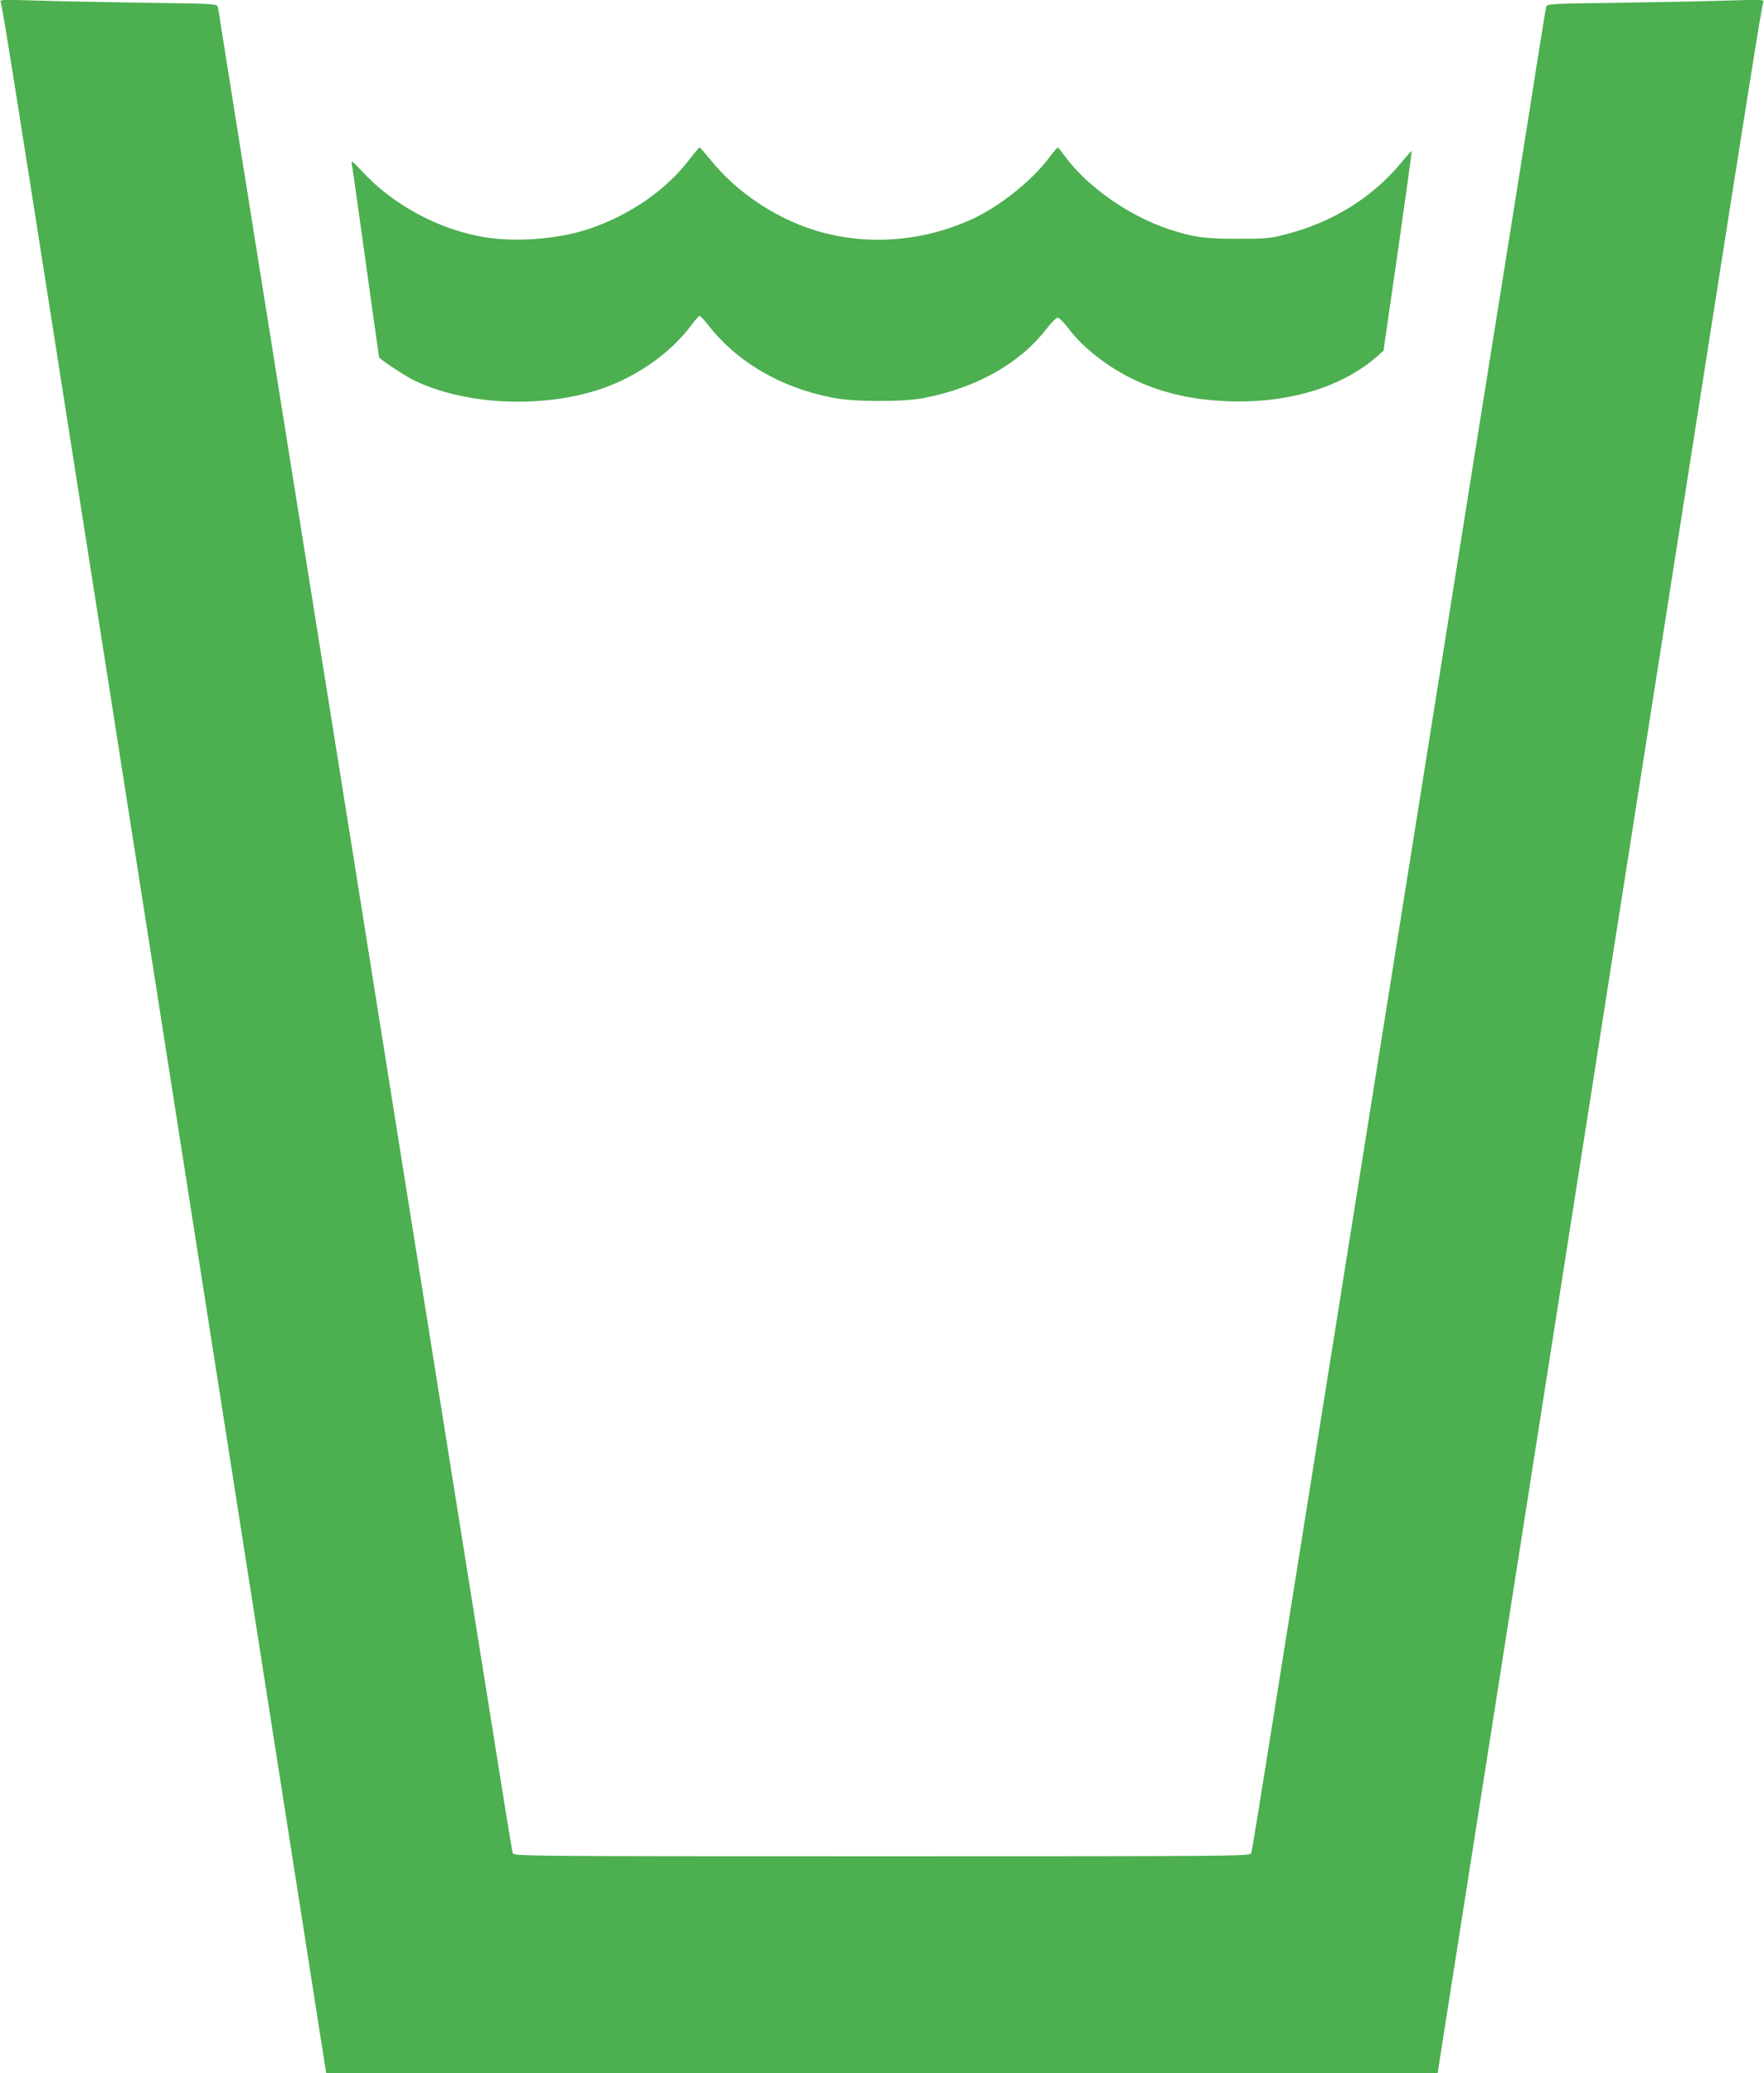 <?xml version="1.0" standalone="no"?>
<!DOCTYPE svg PUBLIC "-//W3C//DTD SVG 20010904//EN"
 "http://www.w3.org/TR/2001/REC-SVG-20010904/DTD/svg10.dtd">
<svg version="1.0" xmlns="http://www.w3.org/2000/svg"
 width="1089pt" height="1280pt" viewBox="0 0 1089 1280"
 preserveAspectRatio="xMidYMid meet">
<g transform="translate(0,1280) scale(0.1,-0.1)"
fill="#4caf50" stroke="none">
<path d="M5 12784 c9 -20 98 -582 370 -2319 106 -674 176 -1121 235 -1500 22
-137 76 -482 120 -765 44 -283 103 -657 130 -830 27 -173 86 -547 130 -830 44
-283 103 -657 130 -830 27 -173 86 -547 130 -830 44 -283 103 -657 130 -830
148 -945 570 -3642 606 -3873 l28 -177 3431 0 3430 0 118 753 c65 413 179
1139 253 1612 74 473 157 1002 184 1175 27 173 86 547 130 830 44 283 103 657
130 830 27 173 86 547 130 830 122 782 177 1130 220 1405 22 138 76 482 120
765 44 283 103 657 130 830 27 173 110 704 185 1180 321 2052 401 2553 410
2574 8 19 3 19 -206 13 -118 -4 -420 -10 -672 -14 -453 -6 -457 -6 -462 -27
-3 -12 -27 -163 -55 -336 -46 -296 -111 -706 -380 -2387 -60 -379 -168 -1057
-240 -1508 -72 -451 -171 -1072 -220 -1380 -49 -308 -148 -929 -220 -1380 -72
-451 -180 -1128 -240 -1505 -60 -377 -168 -1054 -240 -1505 -195 -1226 -220
-1378 -226 -1397 -5 -17 -122 -18 -2279 -18 -2157 0 -2274 1 -2279 18 -6 19
-26 140 -246 1522 -83 520 -191 1197 -240 1505 -49 308 -148 928 -220 1378
-71 449 -189 1185 -260 1635 -72 449 -171 1069 -220 1377 -96 600 -322 2020
-500 3135 -60 377 -114 717 -120 755 -5 39 -12 79 -15 91 -5 21 -9 21 -462 27
-252 4 -554 10 -672 14 -209 6 -214 6 -206 -13z"/>
<path d="M4255 11814 c-144 -188 -364 -340 -615 -426 -189 -64 -452 -85 -651
-52 -279 47 -557 196 -749 401 -72 76 -73 77 -67 43 4 -19 29 -199 57 -400 28
-201 64 -459 80 -574 17 -115 30 -211 30 -212 0 -8 152 -109 202 -135 301
-153 763 -183 1128 -73 239 72 465 226 600 409 22 30 44 55 49 55 5 0 27 -24
51 -54 178 -231 454 -392 775 -452 136 -26 430 -26 560 -1 326 64 590 213 755
426 30 39 62 71 70 70 8 0 39 -31 68 -69 93 -123 251 -244 416 -320 169 -78
347 -118 561 -127 374 -15 709 85 928 278 l38 34 89 615 c48 338 87 616 85
618 -1 2 -33 -34 -70 -79 -174 -208 -415 -358 -693 -432 -110 -29 -128 -31
-307 -31 -205 -1 -278 9 -432 60 -242 81 -497 259 -633 442 -25 34 -47 61 -50
62 -3 0 -29 -31 -58 -70 -109 -142 -305 -297 -473 -374 -313 -142 -662 -165
-977 -65 -244 78 -477 236 -632 428 -36 44 -68 81 -71 81 -3 0 -32 -34 -64
-76z"/>
</g>
</svg>
